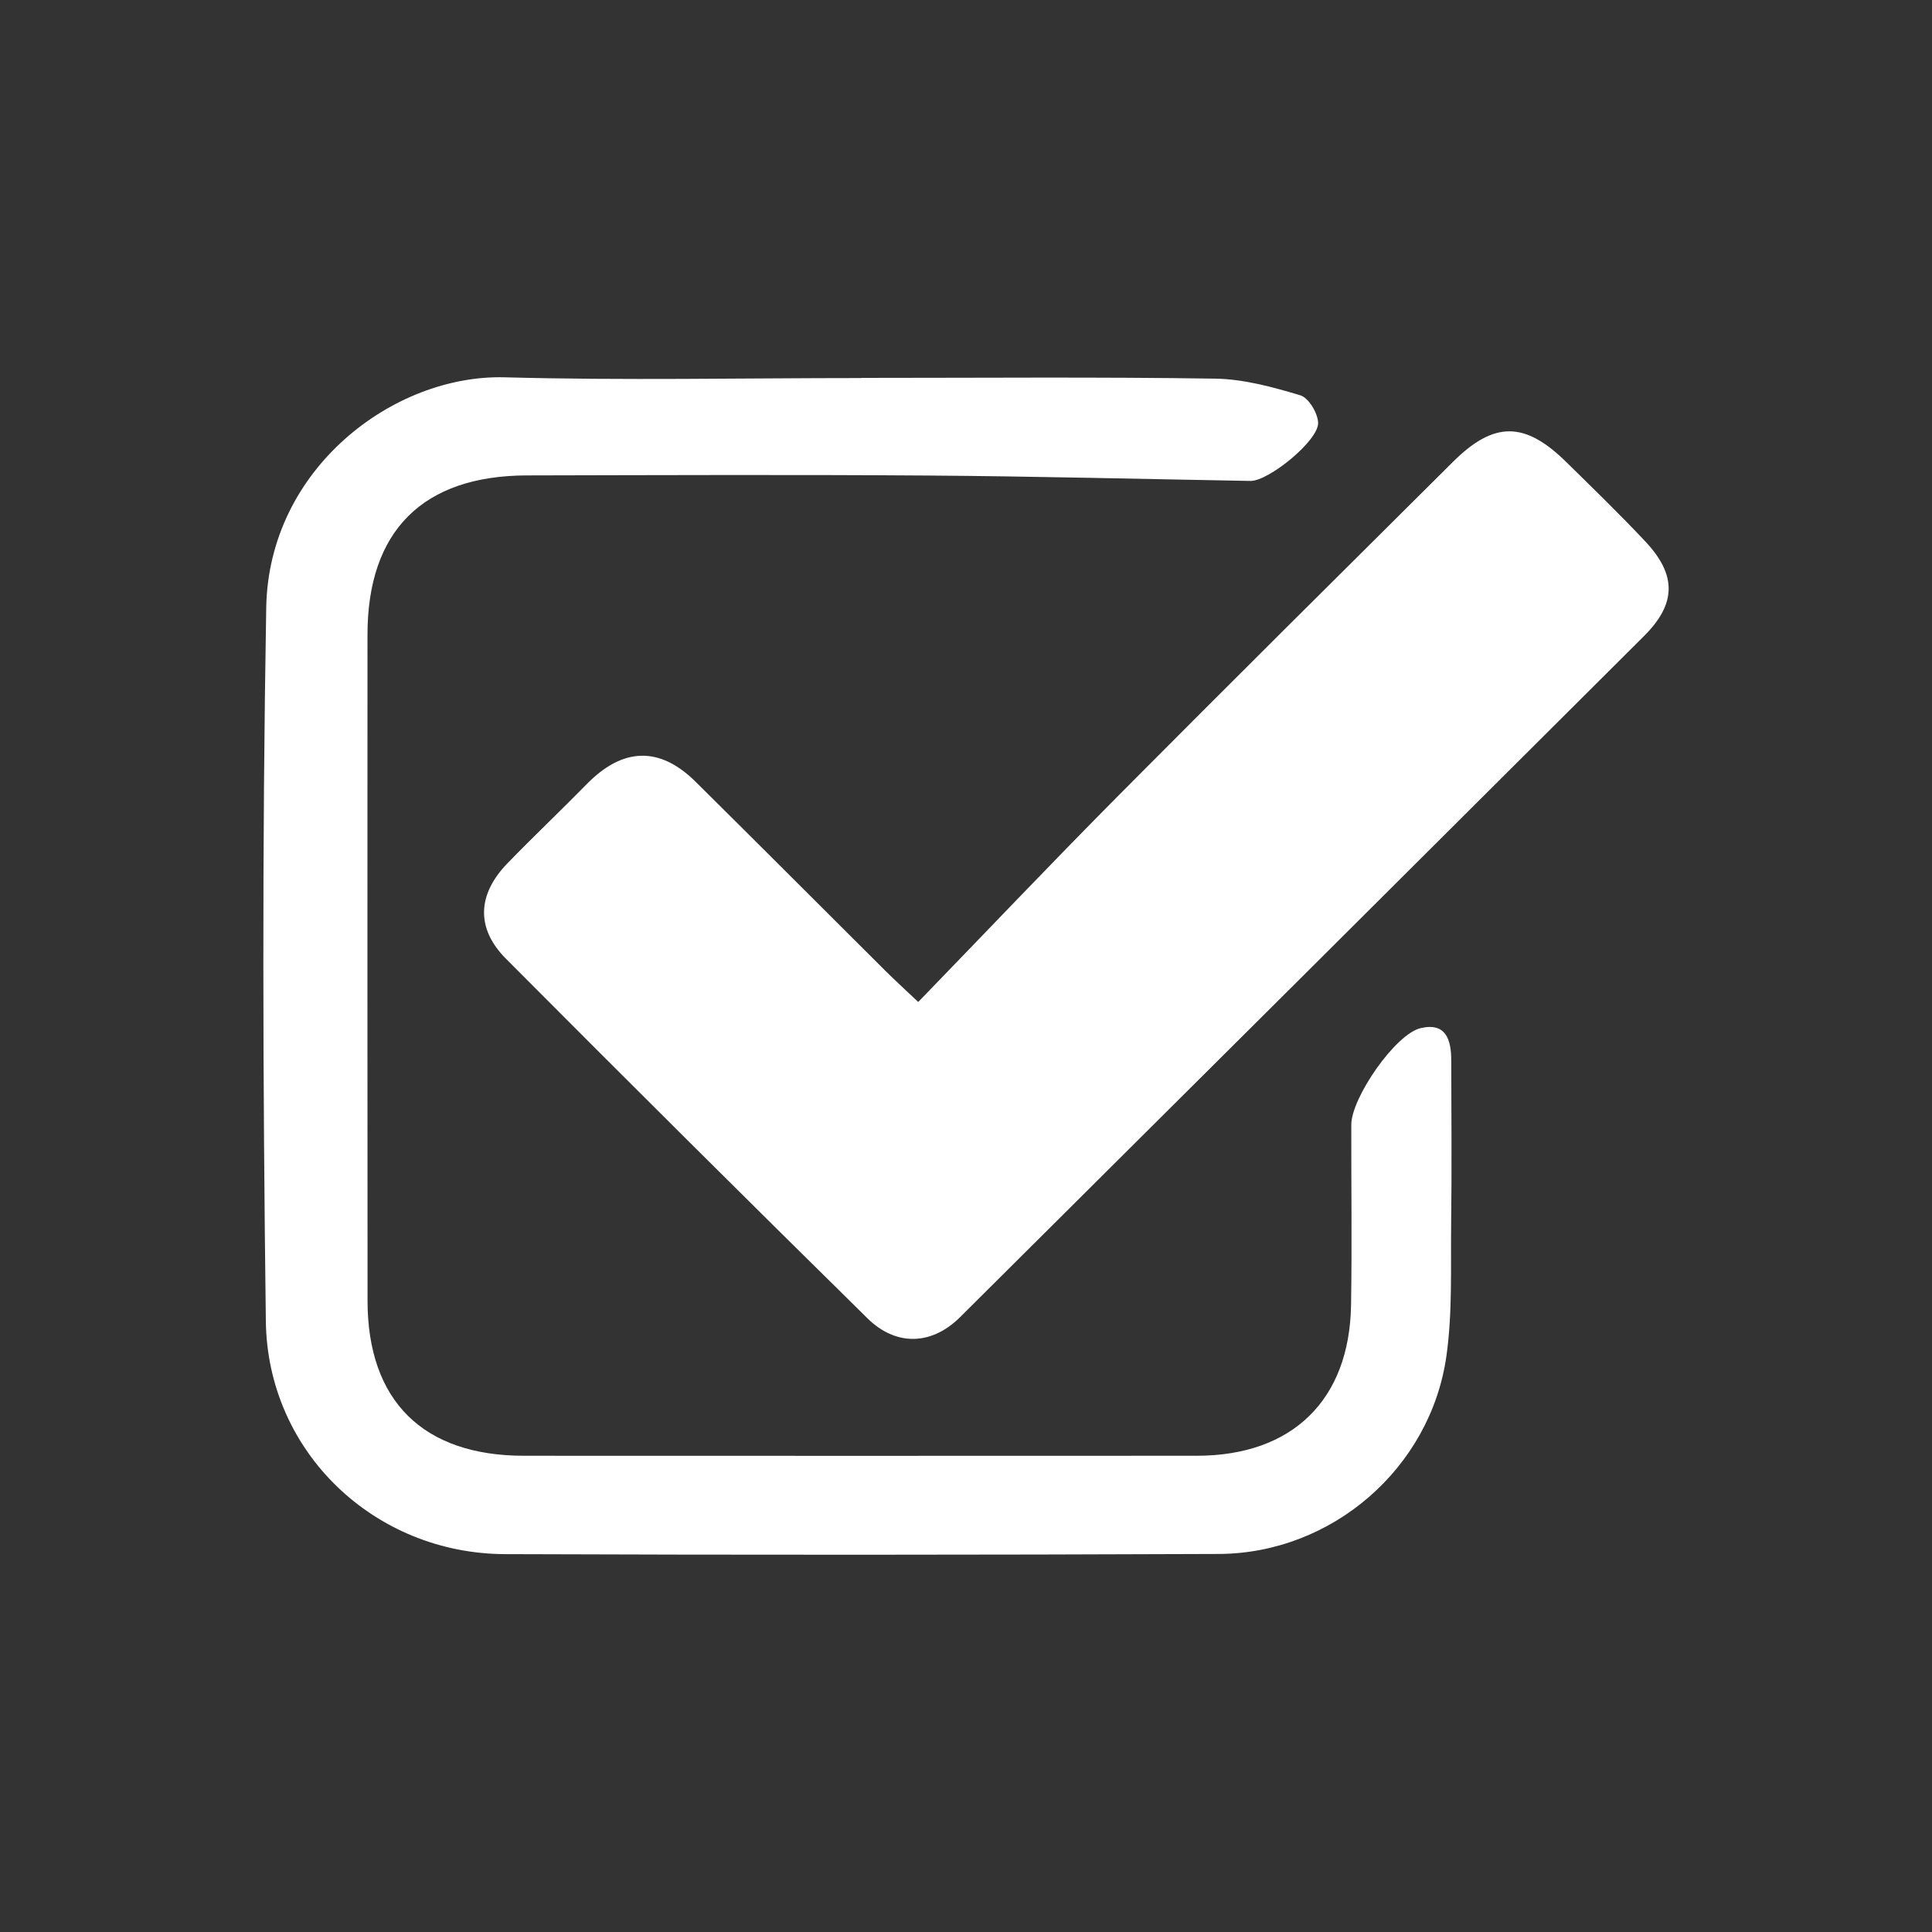 <?xml version="1.0" encoding="utf-8"?>
<!-- Generator: Adobe Illustrator 16.0.0, SVG Export Plug-In . SVG Version: 6.00 Build 0)  -->
<!DOCTYPE svg PUBLIC "-//W3C//DTD SVG 1.1//EN" "http://www.w3.org/Graphics/SVG/1.1/DTD/svg11.dtd">
<svg version="1.1" id="Layer_1" xmlns="http://www.w3.org/2000/svg" xmlns:xlink="http://www.w3.org/1999/xlink" x="0px" y="0px"
	 width="198.425px" height="198.426px" viewBox="0 0 198.425 198.426" enable-background="new 0 0 198.425 198.426"
	 xml:space="preserve">
<rect x="0" y="0" width="198.425" height="198.426" fill="#333333" stroke="none"/>
<g>
	<path fill-rule="evenodd" clip-rule="evenodd" fill="#FFFFFF" d="M94.307,102.908c6.962-7.188,13.679-14.267,20.551-21.188
		c11.396-11.476,22.883-22.858,34.347-34.266c4.221-4.201,7.374-4.204,11.635-0.021c2.738,2.688,5.496,5.364,8.125,8.159
		c3.246,3.449,3.225,6.399-0.113,9.729c-23.394,23.336-46.811,46.646-70.238,69.948c-2.901,2.888-6.56,3.046-9.531,0.12
		c-12.434-12.242-24.804-24.547-37.113-36.914c-3.116-3.131-2.951-6.611,0.152-9.815c2.671-2.756,5.462-5.396,8.149-8.136
		c3.688-3.762,7.463-3.901,11.156-0.247c6.533,6.464,13.021,12.974,19.534,19.458C91.847,100.617,92.774,101.457,94.307,102.908z"/>
	<path fill-rule="evenodd" clip-rule="evenodd" fill="#FFFFFF" d="M88.494,38.812c12.102,0,24.206-0.106,36.305,0.076
		c2.936,0.044,5.909,0.861,8.75,1.712c0.847,0.254,1.781,1.805,1.828,2.803c0.087,1.826-5.088,6.022-6.947,5.991
		c-11.038-0.19-22.075-0.477-33.114-0.554c-13.73-0.096-27.462-0.043-41.193-0.013c-10.708,0.023-16.377,5.704-16.38,16.357
		c-0.006,22.805-0.012,45.613,0.006,68.419c0.007,10.272,5.705,15.908,16.055,15.911c23.04,0.01,46.081,0.011,69.121-0.001
		c9.804-0.006,15.68-5.719,15.835-15.488c0.098-6.166,0.014-12.335,0.023-18.502c0.003-2.769,4.525-9.318,7.119-9.928
		c2.639-0.62,3.145,1.238,3.148,3.327c0.012,5.587,0.06,11.172-0.011,16.756c-0.057,4.528,0.145,9.111-0.483,13.569
		c-1.624,11.538-11.754,20.305-23.396,20.352c-24.437,0.099-48.874,0.108-73.31,0.017c-13.38-0.05-24.377-10.468-24.547-23.925
		c-0.31-24.433-0.384-48.876,0.04-73.303c0.248-14.269,13.088-23.945,24.498-23.636c12.209,0.332,24.435,0.076,36.653,0.076
		C88.494,38.823,88.494,38.817,88.494,38.812z"/>
</g>
</svg>

